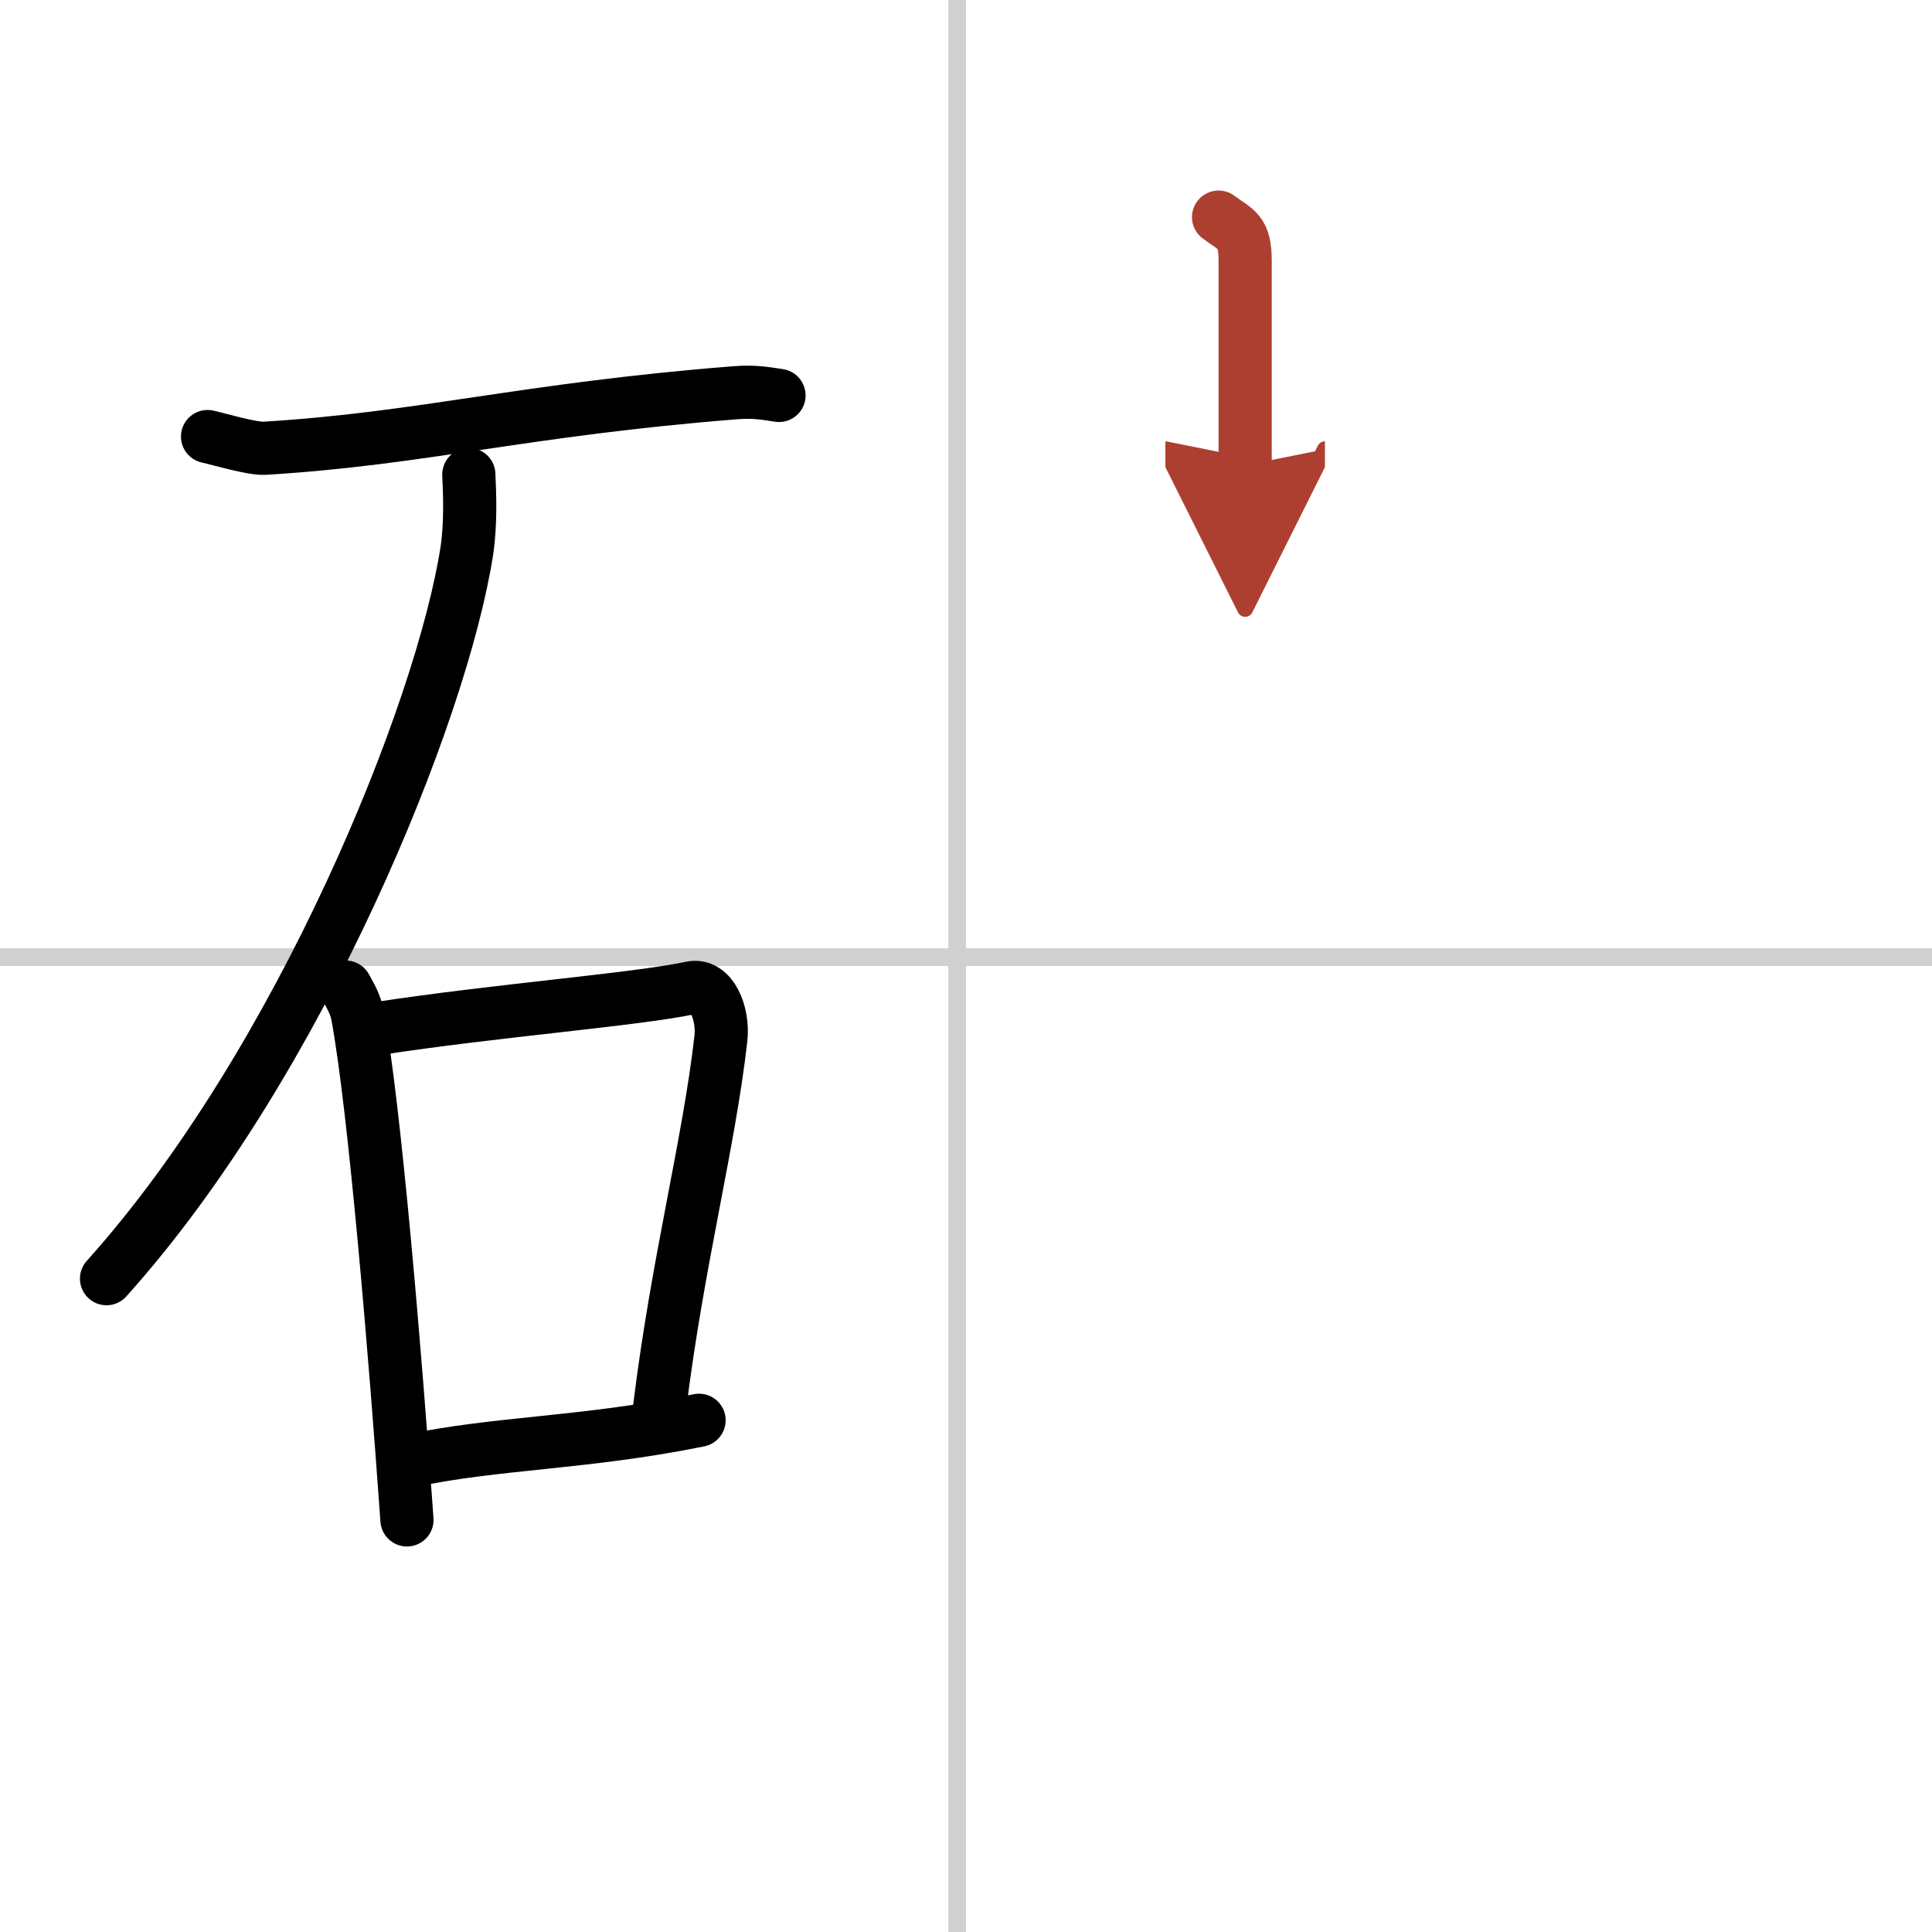 <svg width="400" height="400" viewBox="0 0 109 109" xmlns="http://www.w3.org/2000/svg"><defs><marker id="a" markerWidth="4" orient="auto" refX="1" refY="5" viewBox="0 0 10 10"><polyline points="0 0 10 5 0 10 1 5" fill="#ad3f31" stroke="#ad3f31"/></marker></defs><g fill="none" stroke="#000" stroke-linecap="round" stroke-linejoin="round" stroke-width="3"><rect width="100%" height="100%" fill="#fff" stroke="#fff"/><line x1="54" x2="54" y2="109" stroke="#d0d0d0" stroke-width="1"/><line x2="109" y1="54" y2="54" stroke="#d0d0d0" stroke-width="1"/><path d="m11.71 24.63c0.71 0.16 2.52 0.7 3.22 0.66 8.9-0.54 14.64-2.19 26.53-3.13 1.19-0.1 1.89 0.07 2.49 0.15"/><path d="m26.45 26.77c0.05 1.07 0.12 2.76-0.11 4.29-1.39 9.06-9.39 28.91-20.33 41.08"/><path d="m19.5 55.69c0.28 0.52 0.56 0.96 0.68 1.62 0.96 5.21 2.12 19.08 2.78 28.44"/><path d="M21.23,58.04C28,57,35.85,56.4,39,55.73c1.15-0.24,1.83,1.45,1.67,2.87c-0.67,5.92-2.44,12.58-3.45,20.77"/><path d="m23.09 82.43c4.91-1.05 9.91-0.99 16.35-2.3"/><path d="m68.75 12.25c1 0.75 1.5 0.75 1.5 2.5s0 6.75 0 11.5" marker-end="url(#a)" stroke="#ad3f31"/></g></svg>
